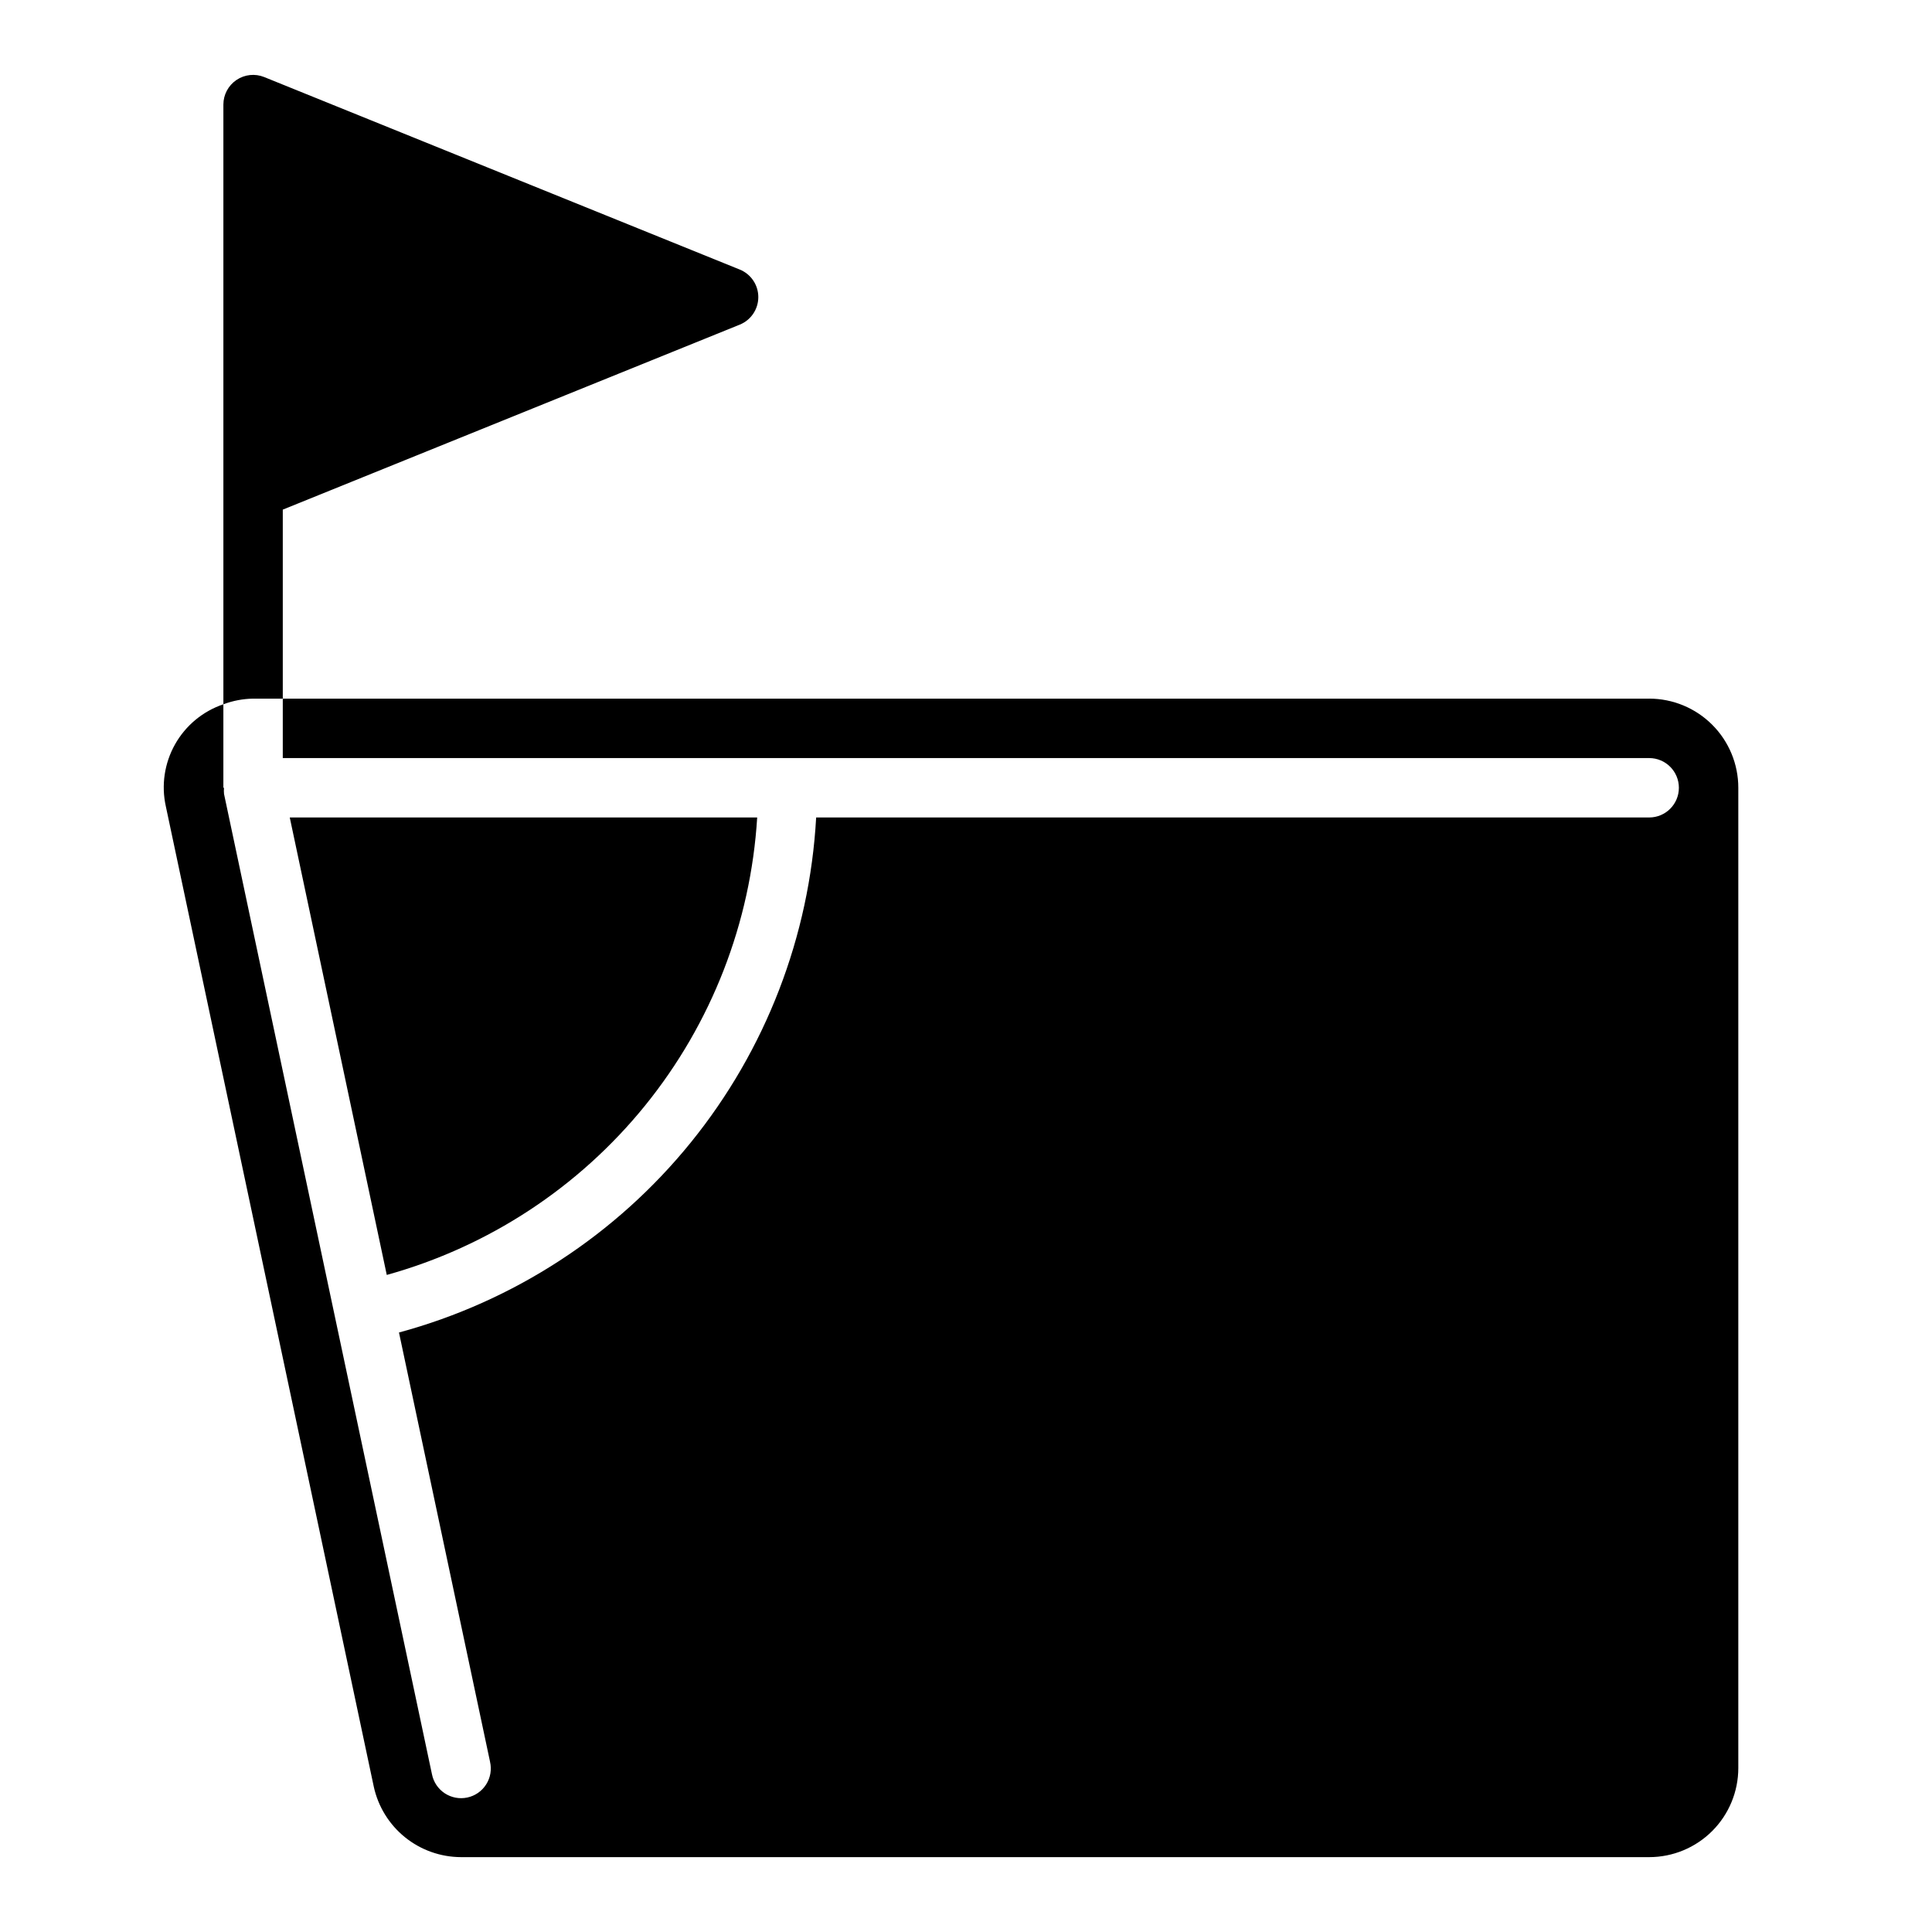 <?xml version="1.0" encoding="UTF-8"?>
<!-- Uploaded to: ICON Repo, www.svgrepo.com, Generator: ICON Repo Mixer Tools -->
<svg fill="#000000" width="800px" height="800px" version="1.1" viewBox="144 144 512 512" xmlns="http://www.w3.org/2000/svg">
 <g>
  <path d="m581.05 329.15h-362.11v15.742l362.11 0.004c4.348 0 7.871 3.523 7.871 7.871s-3.523 7.871-7.871 7.871h-220.76c-1.746 31.484-13.363 61.617-33.211 86.117-19.848 24.504-46.91 42.129-77.344 50.371l24.137 113.78h-0.004c0.473 2.055 0.102 4.215-1.035 5.992-1.133 1.781-2.934 3.027-5 3.465-2.062 0.441-4.215 0.031-5.977-1.129-1.758-1.164-2.977-2.984-3.383-5.055l-55.105-259.78c-0.055-0.539-0.055-1.086 0-1.629h-0.172v-22.129c-5.43 1.836-9.988 5.613-12.801 10.602-2.812 4.992-3.688 10.848-2.449 16.441l55.105 259.78c1.145 5.281 4.062 10.016 8.266 13.418 4.207 3.398 9.445 5.262 14.855 5.277h314.88c6.266 0 12.27-2.488 16.699-6.918 4.43-4.43 6.918-10.438 6.918-16.699v-259.78c0-6.262-2.488-12.27-6.918-16.699-4.43-4.43-10.434-6.918-16.699-6.918z"/>
  <path d="m344.66 360.64h-123.87l25.707 121.23c26.941-7.481 50.879-23.184 68.477-44.914 17.594-21.727 27.973-48.406 29.688-76.316z"/>
  <path d="m218.94 329.15v-50.094l121.11-49.027h0.004c2.965-1.207 4.906-4.09 4.906-7.297 0-3.203-1.941-6.086-4.906-7.293l-126.03-51.016c-2.426-0.984-5.18-0.695-7.352 0.766-2.168 1.461-3.473 3.906-3.473 6.523v158.93c2.516-0.945 5.18-1.453 7.871-1.496z"/>
 </g>
</svg>